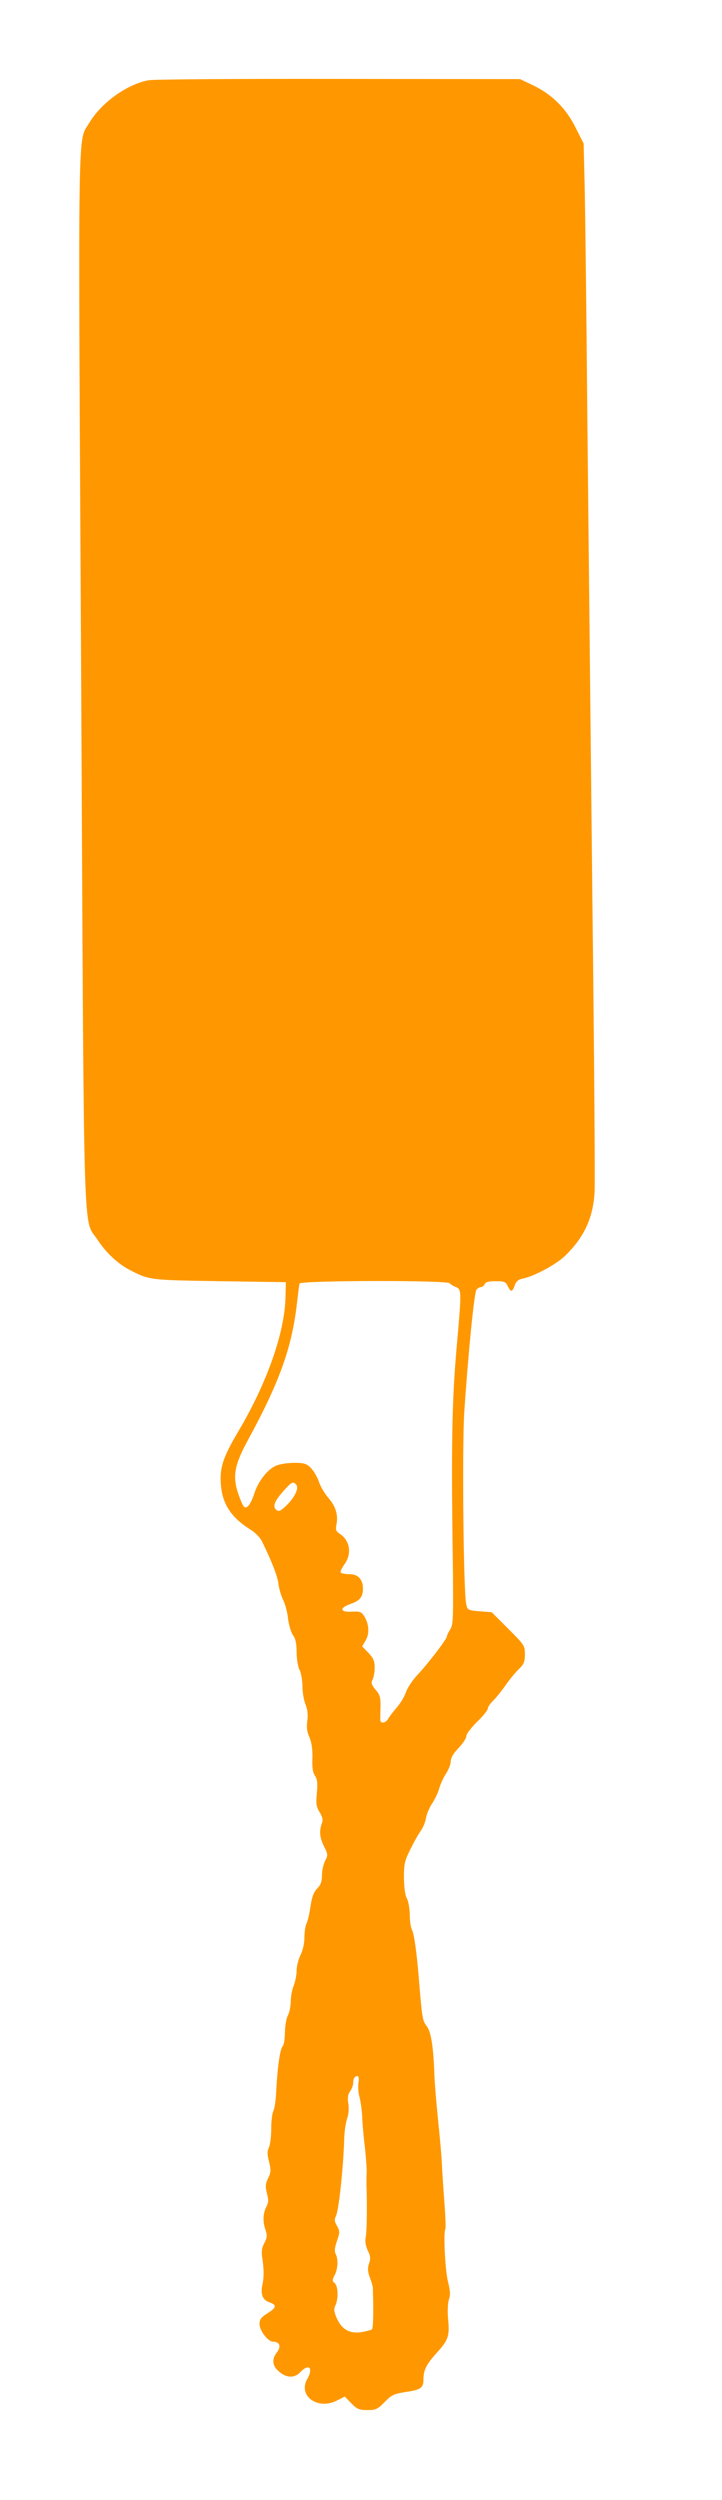 <?xml version="1.0" standalone="no"?>
<!DOCTYPE svg PUBLIC "-//W3C//DTD SVG 20010904//EN"
 "http://www.w3.org/TR/2001/REC-SVG-20010904/DTD/svg10.dtd">
<svg version="1.0" xmlns="http://www.w3.org/2000/svg"
 width="370pt" height="1280pt" viewBox="0 0 370 1280"
 preserveAspectRatio="xMidYMid meet">
<g transform="translate(0,1280) scale(0.1,-0.1)"
fill="#ff9800" stroke="none">
<path d="M760 12389 c-112 -22 -242 -116 -303 -219 -60 -103 -57 94 -41 -2847
15 -2992 8 -2755 84 -2871 41 -64 104 -123 164 -154 103 -53 101 -52 461 -58
l340 -5 -2 -77 c-4 -181 -94 -437 -240 -684 -81 -137 -98 -188 -91 -277 8
-100 54 -168 153 -230 22 -13 48 -40 57 -58 49 -100 80 -178 85 -219 3 -25 14
-62 24 -82 10 -20 22 -63 25 -95 4 -32 15 -70 25 -85 14 -18 19 -44 19 -90 1
-36 7 -74 15 -88 8 -14 14 -51 15 -83 0 -32 7 -74 16 -95 10 -25 13 -51 9 -83
-5 -33 -2 -57 11 -85 11 -26 16 -61 15 -106 -2 -48 2 -74 13 -90 12 -17 14
-37 10 -88 -6 -55 -3 -71 14 -99 16 -26 18 -40 11 -58 -14 -38 -11 -72 12
-118 20 -40 20 -44 5 -73 -9 -17 -16 -50 -16 -73 0 -32 -6 -50 -25 -69 -18
-19 -27 -43 -34 -92 -5 -36 -14 -75 -20 -86 -6 -12 -11 -44 -11 -72 0 -31 -8
-66 -20 -90 -11 -22 -20 -58 -20 -80 0 -22 -7 -57 -15 -77 -8 -19 -15 -56 -15
-82 -1 -25 -7 -57 -15 -71 -8 -14 -14 -52 -15 -86 0 -34 -5 -65 -12 -72 -13
-13 -27 -111 -33 -239 -2 -39 -8 -80 -14 -91 -6 -12 -11 -52 -11 -91 0 -38 -5
-82 -12 -96 -9 -20 -9 -37 1 -74 10 -42 10 -53 -5 -84 -14 -29 -15 -43 -6 -78
9 -34 8 -48 -4 -70 -17 -34 -18 -75 -3 -118 9 -27 8 -38 -6 -65 -13 -24 -16
-43 -11 -77 9 -58 9 -97 1 -136 -11 -50 1 -80 35 -91 40 -14 38 -27 -10 -57
-32 -20 -40 -31 -40 -54 0 -34 43 -91 70 -91 33 0 42 -24 20 -53 -29 -37 -25
-71 11 -101 39 -33 79 -33 109 -1 43 45 67 21 35 -35 -50 -87 53 -162 152
-111 l40 20 34 -35 c29 -29 39 -34 81 -34 44 0 53 4 88 40 38 39 47 43 125 55
61 10 75 21 75 60 0 50 14 78 69 139 59 65 66 85 57 176 -3 39 -1 80 5 98 8
22 6 44 -5 89 -15 57 -24 251 -14 269 3 5 1 63 -4 129 -5 66 -11 154 -13 195
-1 41 -11 147 -20 235 -9 88 -18 194 -19 235 -5 142 -17 218 -40 247 -21 27
-23 40 -40 248 -11 133 -24 222 -34 242 -7 12 -12 48 -12 80 -1 32 -7 69 -15
83 -9 16 -14 55 -15 106 0 71 4 87 33 145 17 35 41 78 53 94 12 17 24 46 27
66 3 19 17 53 31 74 14 21 31 56 37 78 6 22 22 57 35 76 13 20 24 48 24 63 0
17 14 41 40 68 22 23 40 50 40 61 0 11 25 43 55 73 30 29 55 60 55 68 0 8 12
25 26 39 14 13 43 49 64 79 21 30 52 68 69 84 26 25 31 37 31 76 0 44 -3 48
-85 130 l-85 85 -62 5 c-61 5 -62 6 -69 38 -14 68 -21 795 -10 977 19 290 51
618 63 632 6 7 16 13 23 13 7 0 15 7 19 15 4 11 20 15 56 15 44 0 52 -3 62
-25 15 -32 24 -32 36 4 7 21 19 30 43 35 57 11 173 74 217 118 96 94 141 191
149 323 3 44 -2 710 -11 1480 -8 770 -20 1886 -26 2480 -5 594 -12 1154 -15
1245 l-4 165 -41 81 c-48 98 -122 172 -220 218 l-65 31 -930 1 c-511 1 -950
-2 -975 -7z m1545 -6160 c4 -5 18 -14 31 -19 30 -12 30 -18 3 -322 -22 -255
-27 -482 -19 -1044 4 -329 3 -363 -13 -387 -9 -14 -17 -31 -17 -36 0 -13 -93
-135 -150 -196 -26 -28 -53 -68 -60 -90 -7 -22 -28 -56 -46 -77 -18 -20 -37
-46 -44 -57 -12 -23 -40 -29 -41 -8 0 6 0 37 1 68 1 47 -3 61 -25 87 -21 25
-24 35 -16 51 6 11 11 39 11 62 0 35 -6 49 -32 76 l-32 33 18 31 c21 35 17 86
-9 126 -14 21 -23 23 -63 21 -60 -4 -64 19 -7 39 48 16 65 36 65 78 0 49 -25
75 -70 75 -21 0 -41 4 -44 9 -3 4 6 23 19 41 39 53 29 122 -23 156 -20 13 -23
21 -18 47 10 49 -3 93 -40 136 -19 22 -42 60 -50 85 -9 25 -27 56 -41 70 -22
22 -35 26 -85 26 -32 0 -73 -6 -92 -14 -44 -18 -92 -79 -112 -141 -18 -55 -37
-81 -52 -71 -6 3 -20 35 -32 71 -29 87 -18 146 52 274 159 292 223 469 249
691 6 52 12 101 14 108 6 16 760 18 770 1z m-787 -1031 c15 -18 -8 -66 -51
-107 -29 -28 -39 -32 -51 -22 -20 17 -10 44 36 96 43 48 50 52 66 33z m319
-3062 c-3 -19 -1 -51 5 -72 6 -22 12 -66 14 -99 1 -33 7 -105 14 -160 6 -55
10 -113 9 -130 -1 -16 -1 -43 -1 -60 4 -109 2 -245 -4 -271 -4 -21 0 -44 11
-68 14 -28 15 -42 6 -66 -8 -24 -7 -41 5 -73 9 -23 15 -46 15 -52 0 -5 0 -26
1 -45 2 -100 0 -161 -6 -167 -3 -3 -27 -9 -53 -14 -61 -9 -101 13 -127 71 -15
34 -16 47 -7 66 16 35 14 99 -4 114 -13 11 -13 15 0 41 17 32 19 82 5 109 -7
12 -5 32 7 66 15 44 15 50 0 77 -13 22 -14 33 -6 49 15 27 39 252 43 398 1 36
8 82 15 103 8 22 10 53 6 77 -5 28 -2 46 9 62 9 12 16 32 16 44 0 22 8 34 23
34 5 0 7 -15 4 -34z"/>
</g>
</svg>
